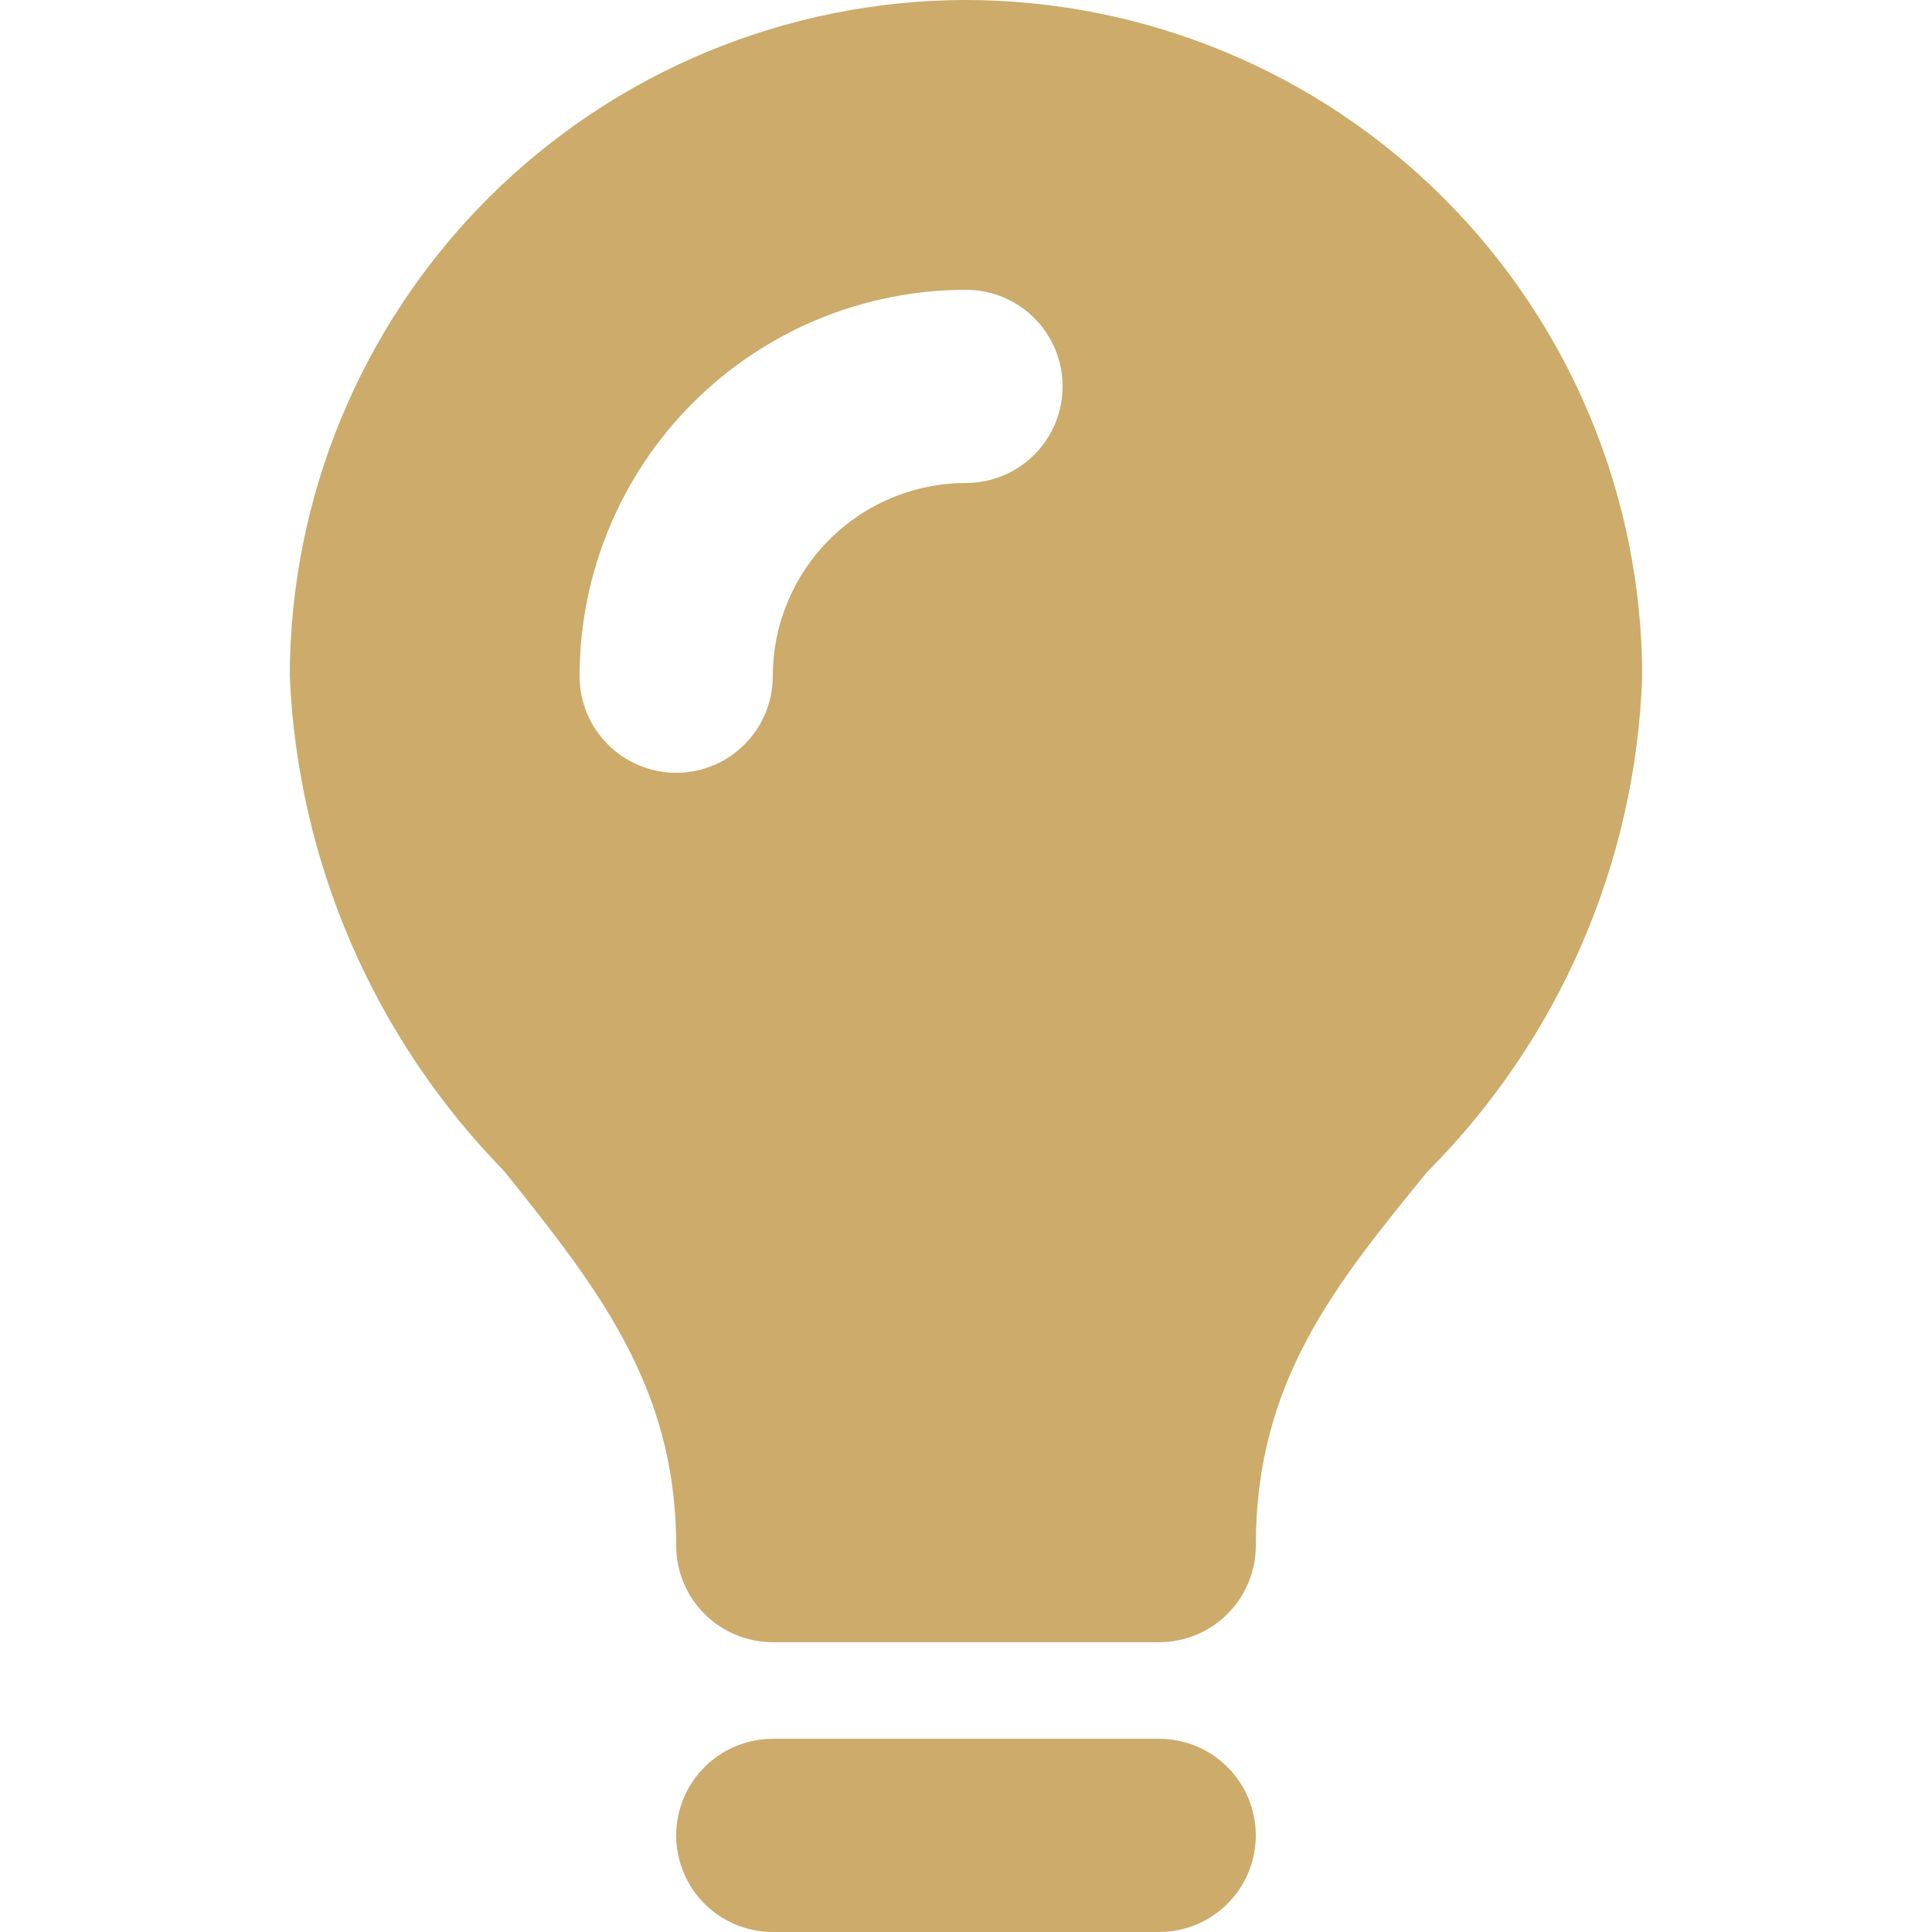 <?xml version="1.0" encoding="UTF-8"?>
<svg xmlns="http://www.w3.org/2000/svg" width="38" height="38" viewBox="0 0 38 38" fill="none">
  <g id="light-bulb">
    <g id="Vector">
      <path d="M22.8 34.2H15.2C14.696 34.2 14.213 34.4 13.856 34.757C13.5 35.113 13.3 35.596 13.3 36.1C13.3 36.604 13.5 37.087 13.856 37.444C14.213 37.8 14.696 38 15.2 38H22.8C23.304 38 23.787 37.8 24.143 37.444C24.5 37.087 24.7 36.604 24.7 36.1C24.7 35.596 24.5 35.113 24.143 34.757C23.787 34.4 23.304 34.2 22.8 34.2Z" fill="#CCAB6B"></path>
      <path d="M19 0C15.474 0.005 12.094 1.407 9.6 3.9C7.107 6.394 5.704 9.774 5.7 13.3C5.856 16.954 7.358 20.42 9.916 23.034C11.732 25.304 13.3 27.267 13.3 30.4C13.3 30.904 13.5 31.387 13.856 31.744C14.213 32.1 14.696 32.3 15.2 32.3H22.8C23.304 32.3 23.787 32.1 24.143 31.744C24.5 31.387 24.7 30.904 24.7 30.4C24.7 27.17 26.262 25.27 28.07 23.051C30.664 20.453 32.175 16.968 32.3 13.3C32.295 9.774 30.893 6.394 28.399 3.9C25.906 1.407 22.526 0.005 19 0ZM19 9.5C17.992 9.5 17.026 9.9 16.313 10.613C15.6 11.326 15.2 12.292 15.2 13.3C15.2 13.804 15 14.287 14.643 14.643C14.287 15 13.804 15.2 13.3 15.2C12.796 15.2 12.313 15 11.956 14.643C11.6 14.287 11.4 13.804 11.4 13.3C11.4 11.284 12.201 9.351 13.626 7.926C15.051 6.501 16.984 5.7 19 5.7C19.504 5.7 19.987 5.9 20.343 6.256C20.7 6.613 20.9 7.096 20.9 7.6C20.9 8.104 20.7 8.587 20.343 8.944C19.987 9.3 19.504 9.5 19 9.5Z" fill="#CCAB6B"></path>
    </g>
  </g>
</svg>
